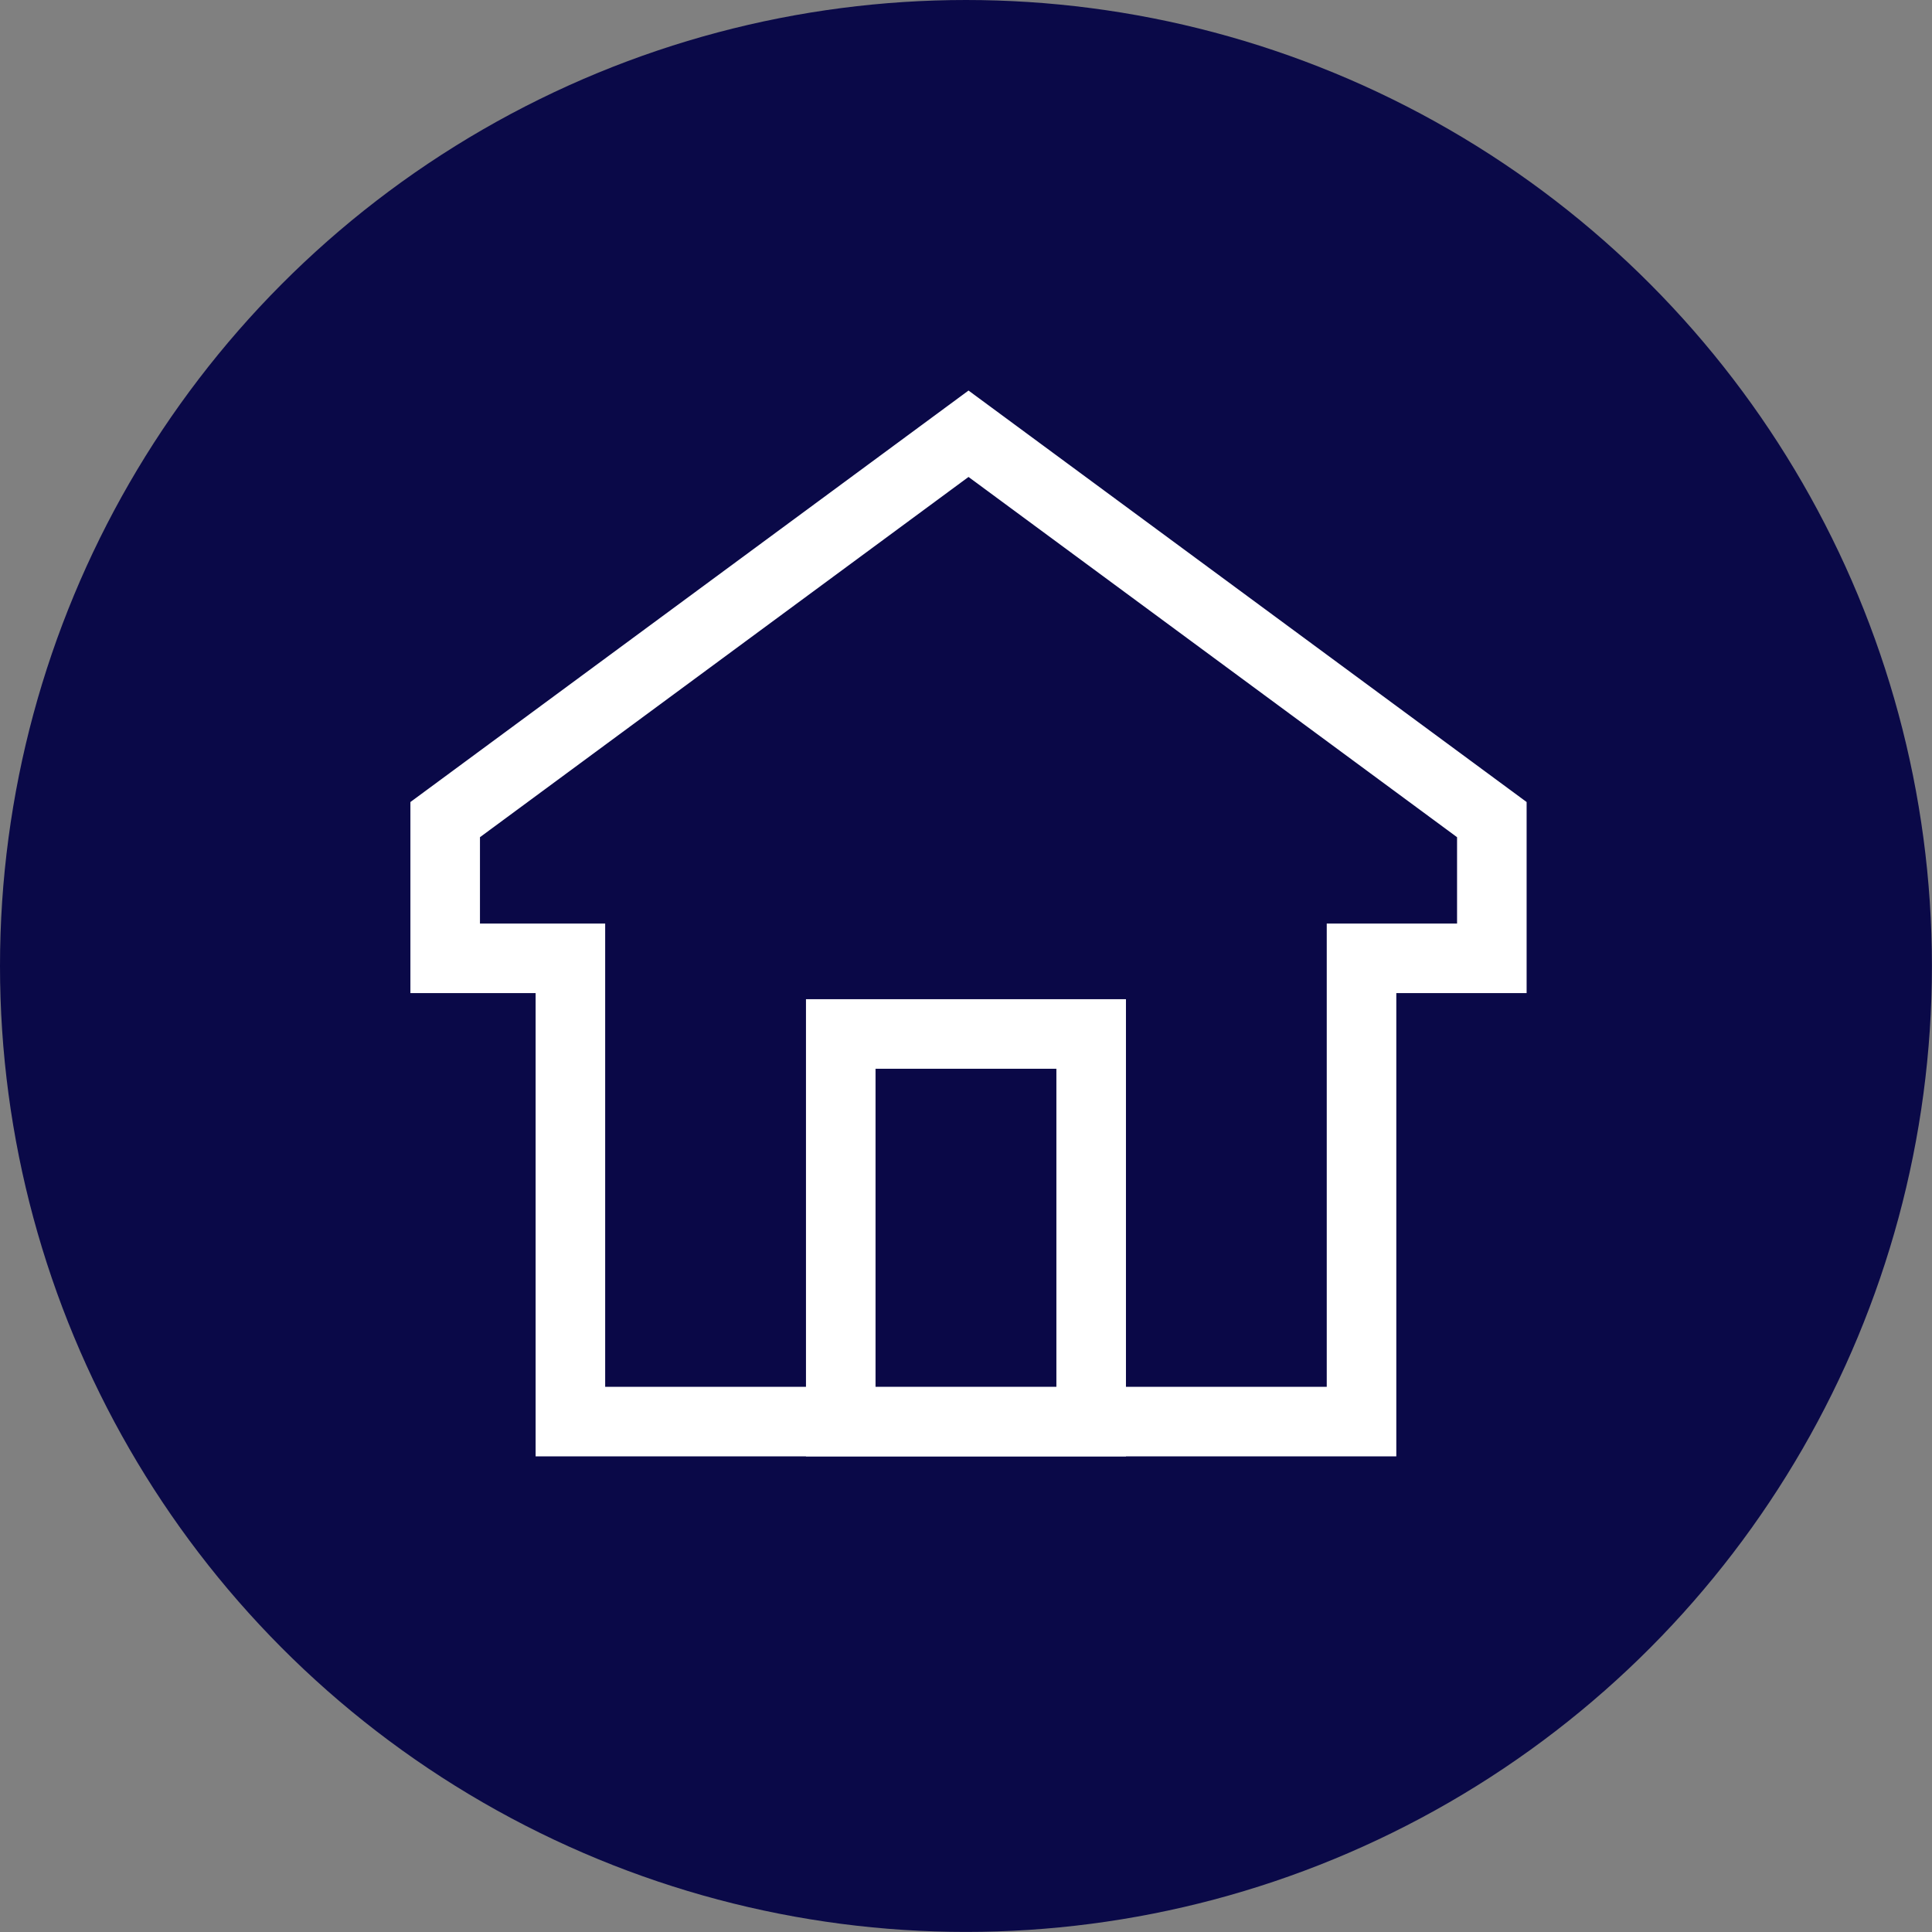<svg xmlns="http://www.w3.org/2000/svg" viewBox="0 0 249.97 249.97"><rect x="0" y="0" width="249.97" height="249.97" fill="#808080" stroke="none"/><defs><style>.cls-1{fill:#0a0948;}.cls-2{fill:#0a0847;}.cls-3{fill:#fff;}</style></defs><g id="Layer_2" data-name="Layer 2"><g id="Layer_2-2" data-name="Layer 2"><circle class="cls-1" cx="124.98" cy="124.98" r="124.98"/><polygon class="cls-2" points="193.02 106.05 125.31 56.12 57.6 106.05 57.6 123.99 73.8 123.99 73.8 183.93 176.16 183.93 176.16 123.99 193.02 123.99 193.02 106.05"/><path class="cls-3" d="M180.66,188.43H69.3V128.49H53.1V103.77l72.21-53.24,72.21,53.24v24.72H180.66Zm-102.36-9h93.36V119.49h16.86V108.32L125.31,61.71,62.1,108.32v11.17H78.3Z"/><rect class="cls-2" x="108.78" y="133.78" width="32.4" height="50.15"/><path class="cls-3" d="M145.68,188.43h-41.4V129.28h41.4Zm-32.4-9h23.4V138.28h-23.4Z"/></g></g></svg>